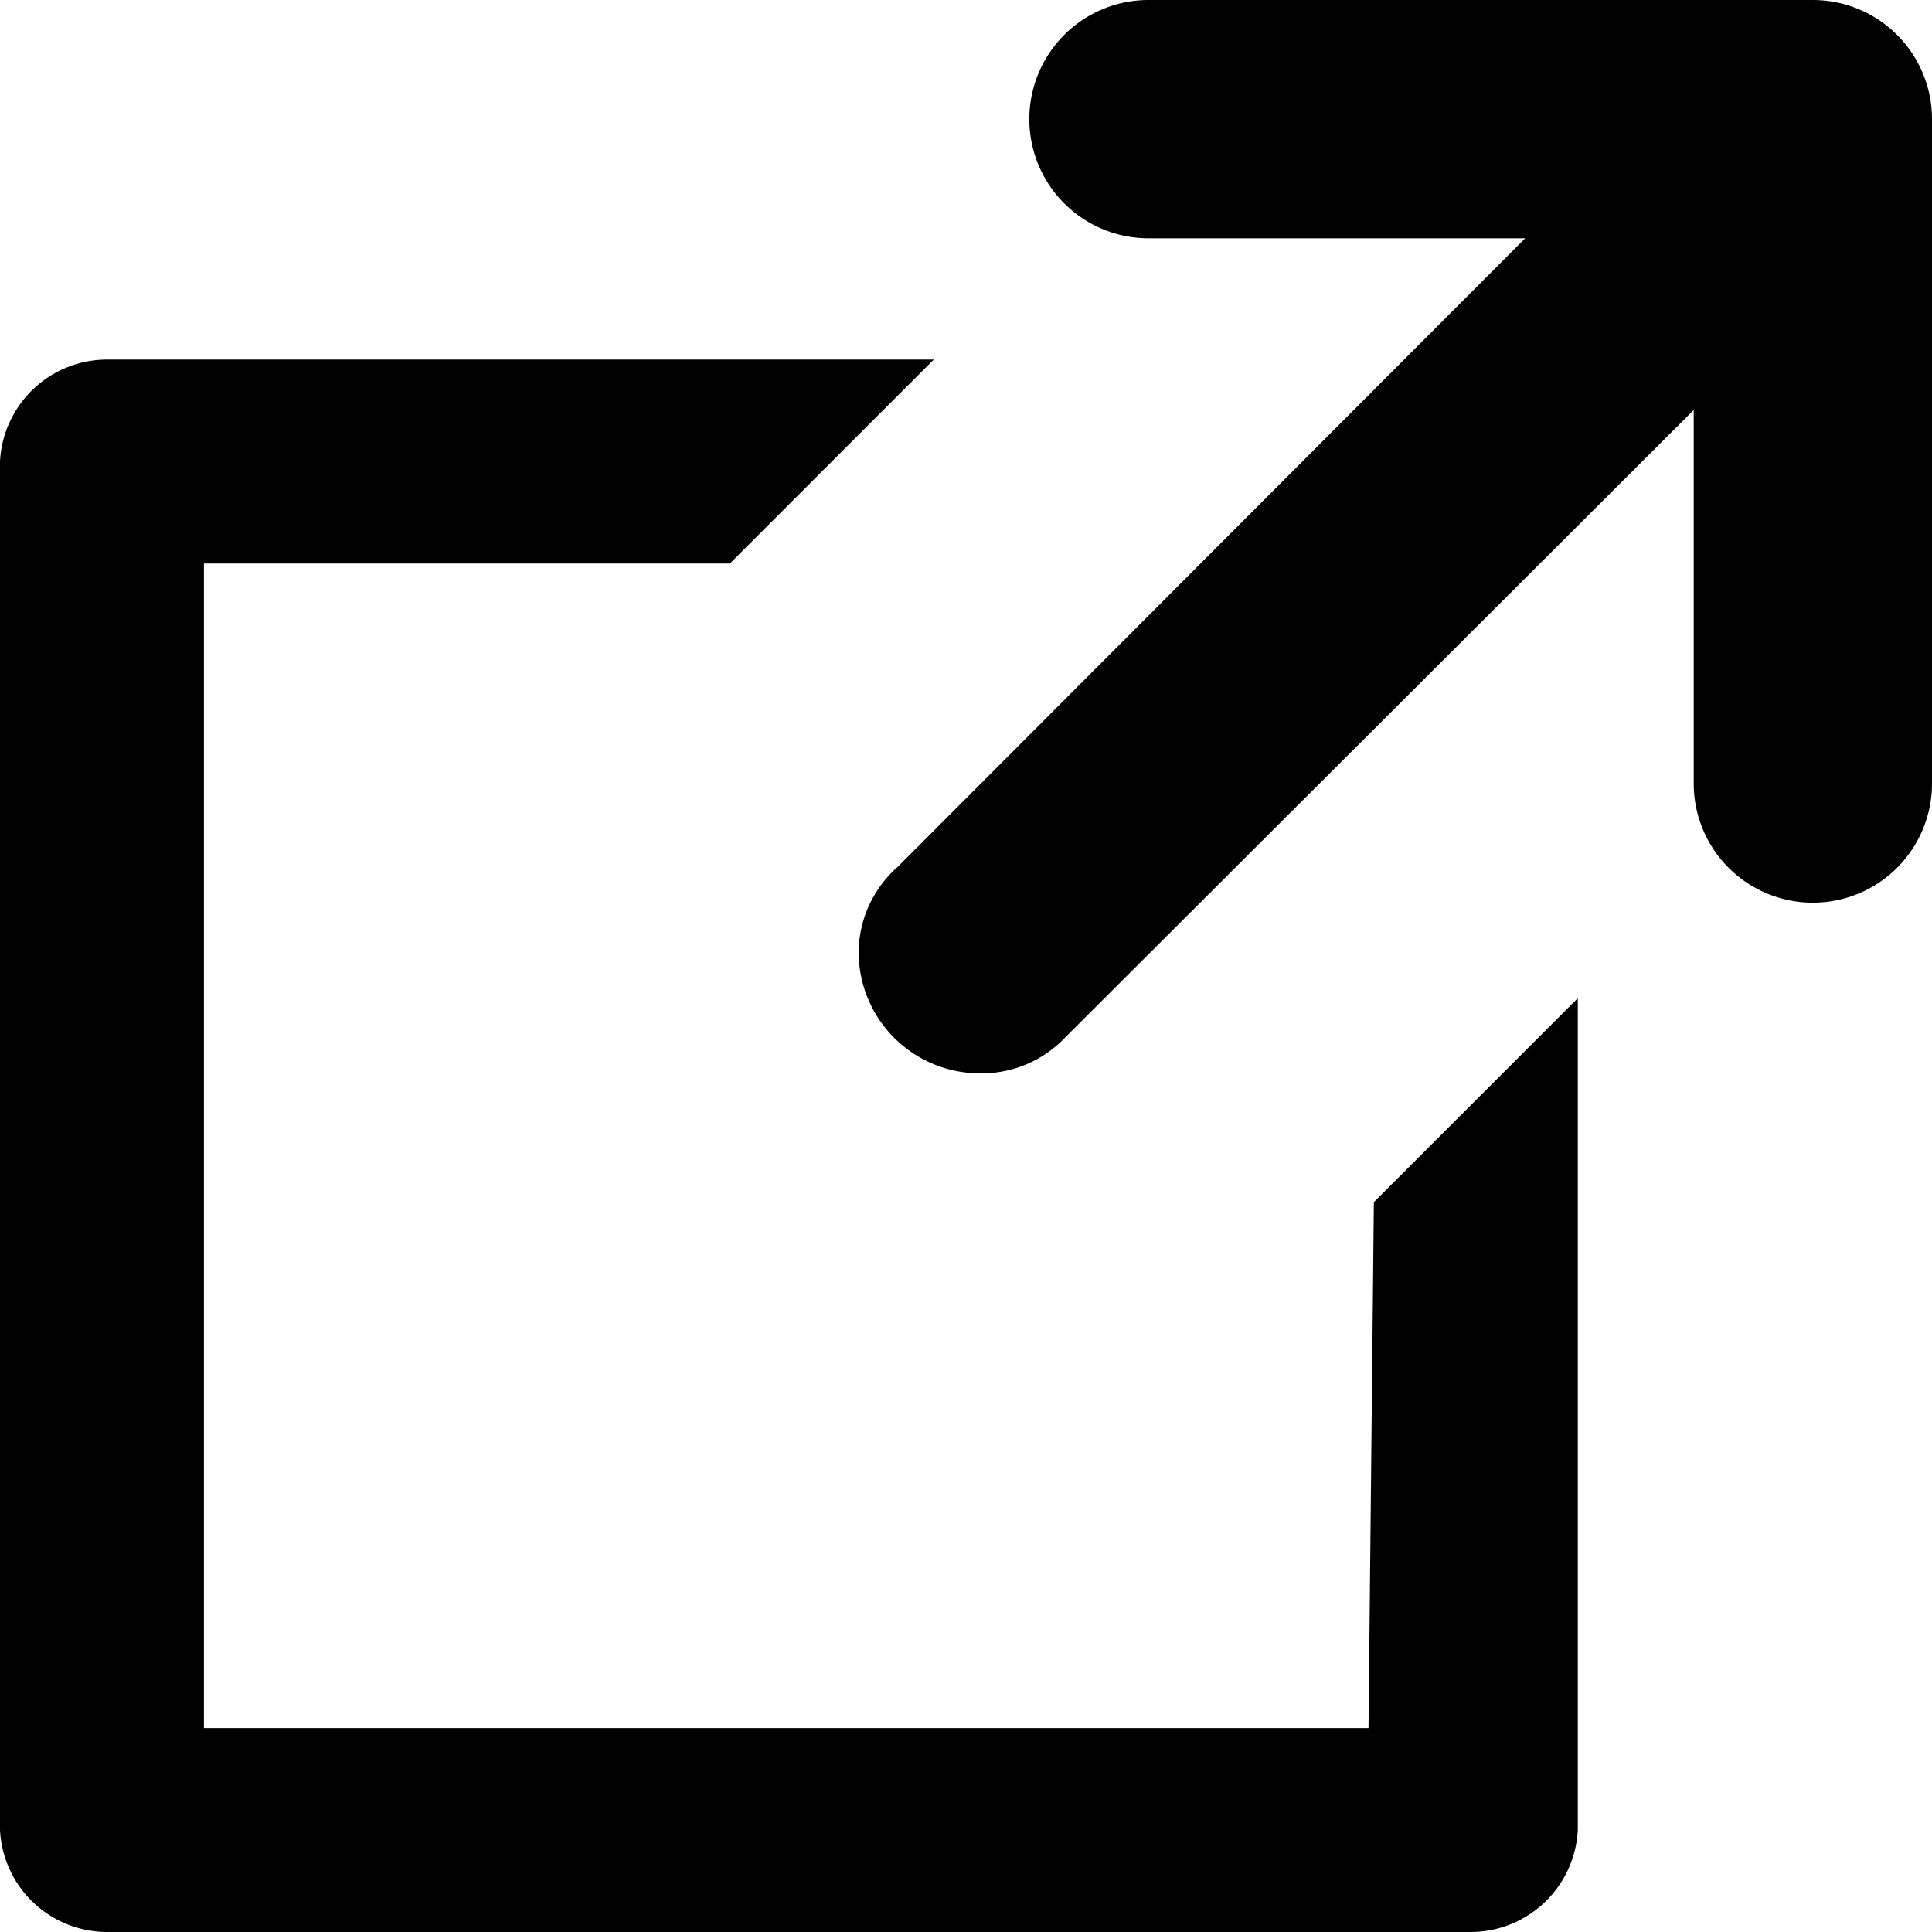 <svg id="レイヤー_1" data-name="レイヤー 1" xmlns="http://www.w3.org/2000/svg" viewBox="0 0 18 18"><path d="M16.89,0H10.7a1.11,1.11,0,1,0,0,2.22h3.51L8.36,8.08A1.07,1.07,0,0,0,8,8.86,1.13,1.13,0,0,0,9.14,10a1.07,1.07,0,0,0,.78-.33l5.86-5.85V7.3A1.11,1.11,0,1,0,18,7.3V1.11A1.11,1.11,0,0,0,16.89,0Z"/><path d="M12.75,16.1H1.9V5.25H6.8l1.9-1.9H1A1,1,0,0,0,0,4.3V17.05A1,1,0,0,0,1,18H13.7a1,1,0,0,0,1-.95V9.3l-1.9,1.9Z"/></svg>